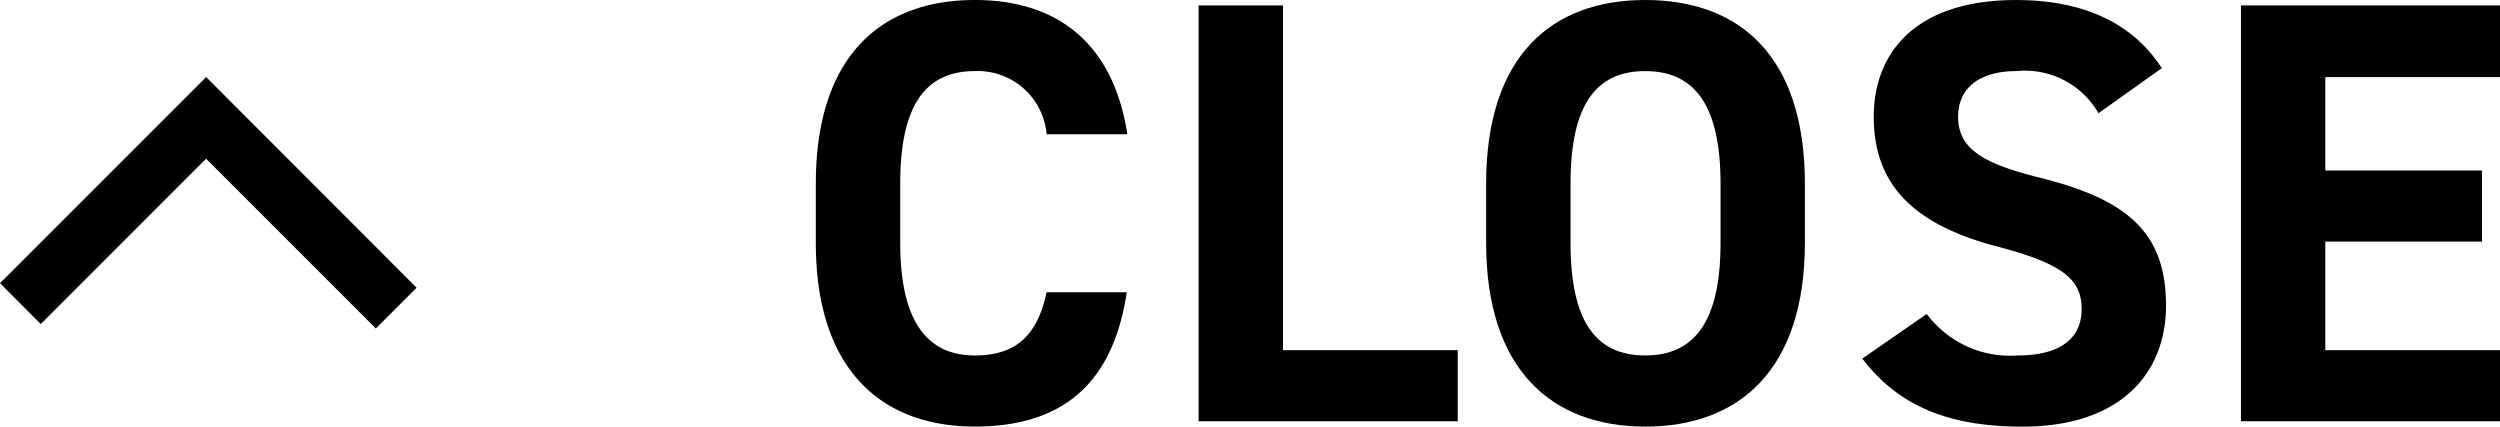 <svg id="conc_kawai_close-btn" xmlns="http://www.w3.org/2000/svg" xmlns:xlink="http://www.w3.org/1999/xlink" width="94.941" height="16.201" viewBox="0 0 94.941 16.201">
  <defs>
    <clipPath id="clip-path">
      <rect id="長方形_372" data-name="長方形 372" width="63.959" height="16.201" fill="none"/>
    </clipPath>
  </defs>
  <g id="グループ_372" data-name="グループ 372" transform="translate(30.982 0)">
    <g id="グループ_371" data-name="グループ 371" transform="translate(0 0)" clip-path="url(#clip-path)">
      <path id="パス_3072" data-name="パス 3072" d="M8.764,5.1A2.623,2.623,0,0,0,6.04,2.7C4.19,2.7,3.205,3.959,3.205,6.979V9.222c0,2.928.984,4.277,2.835,4.277,1.6,0,2.381-.8,2.724-2.4h3.043c-.527,3.545-2.518,5.1-5.767,5.1C2.5,16.2,0,14.049,0,9.222V6.979C0,2.106,2.5,0,6.04,0,9.176,0,11.3,1.646,11.83,5.1Z" transform="translate(0 0)"/>
      <path id="パス_3073" data-name="パス 3073" d="M10.825,13.2H17.46v2.7H7.62V.109h3.205Z" transform="translate(6.917 0.098)"/>
      <path id="パス_3074" data-name="パス 3074" d="M19.383,16.2c-3.545,0-6.04-2.152-6.04-6.979V6.979c0-4.873,2.5-6.979,6.04-6.979,3.569,0,6.065,2.106,6.065,6.979V9.222c0,4.827-2.5,6.979-6.065,6.979M16.548,9.222c0,3.02.984,4.277,2.835,4.277s2.862-1.257,2.862-4.277V6.979c0-3.02-1.007-4.279-2.862-4.279s-2.835,1.259-2.835,4.279Z" transform="translate(12.113 0)"/>
      <path id="パス_3075" data-name="パス 3075" d="M29.8,4.3a3.215,3.215,0,0,0-3.112-1.6c-1.442,0-2.219.666-2.219,1.74,0,1.236,1.005,1.786,3.112,2.31,3.293.824,4.783,2.059,4.783,4.852,0,2.587-1.74,4.6-5.447,4.6-2.768,0-4.691-.755-6.086-2.585l2.448-1.694A3.939,3.939,0,0,0,26.712,13.5c1.831,0,2.448-.8,2.448-1.763,0-1.1-.664-1.715-3.224-2.379-3.114-.822-4.67-2.31-4.67-4.918,0-2.493,1.648-4.439,5.4-4.439,2.518,0,4.417.847,5.538,2.587Z" transform="translate(18.911 0)"/>
      <path id="パス_3076" data-name="パス 3076" d="M38.207.108V2.831H31.572V6.377h5.95v2.7h-5.95V13.2h6.635v2.7H28.368V.108Z" transform="translate(25.753 0.098)"/>
    </g>
  </g>
  <g id="グループ_370" data-name="グループ 370" transform="translate(11.821 12.474) rotate(180)">
    <path id="パス_3070" data-name="パス 3070" d="M1.549,0,0,1.548l7.993,8,7.827-7.827L14.272.168,7.994,6.447Z" transform="translate(-4)"/>
  </g>
</svg>
